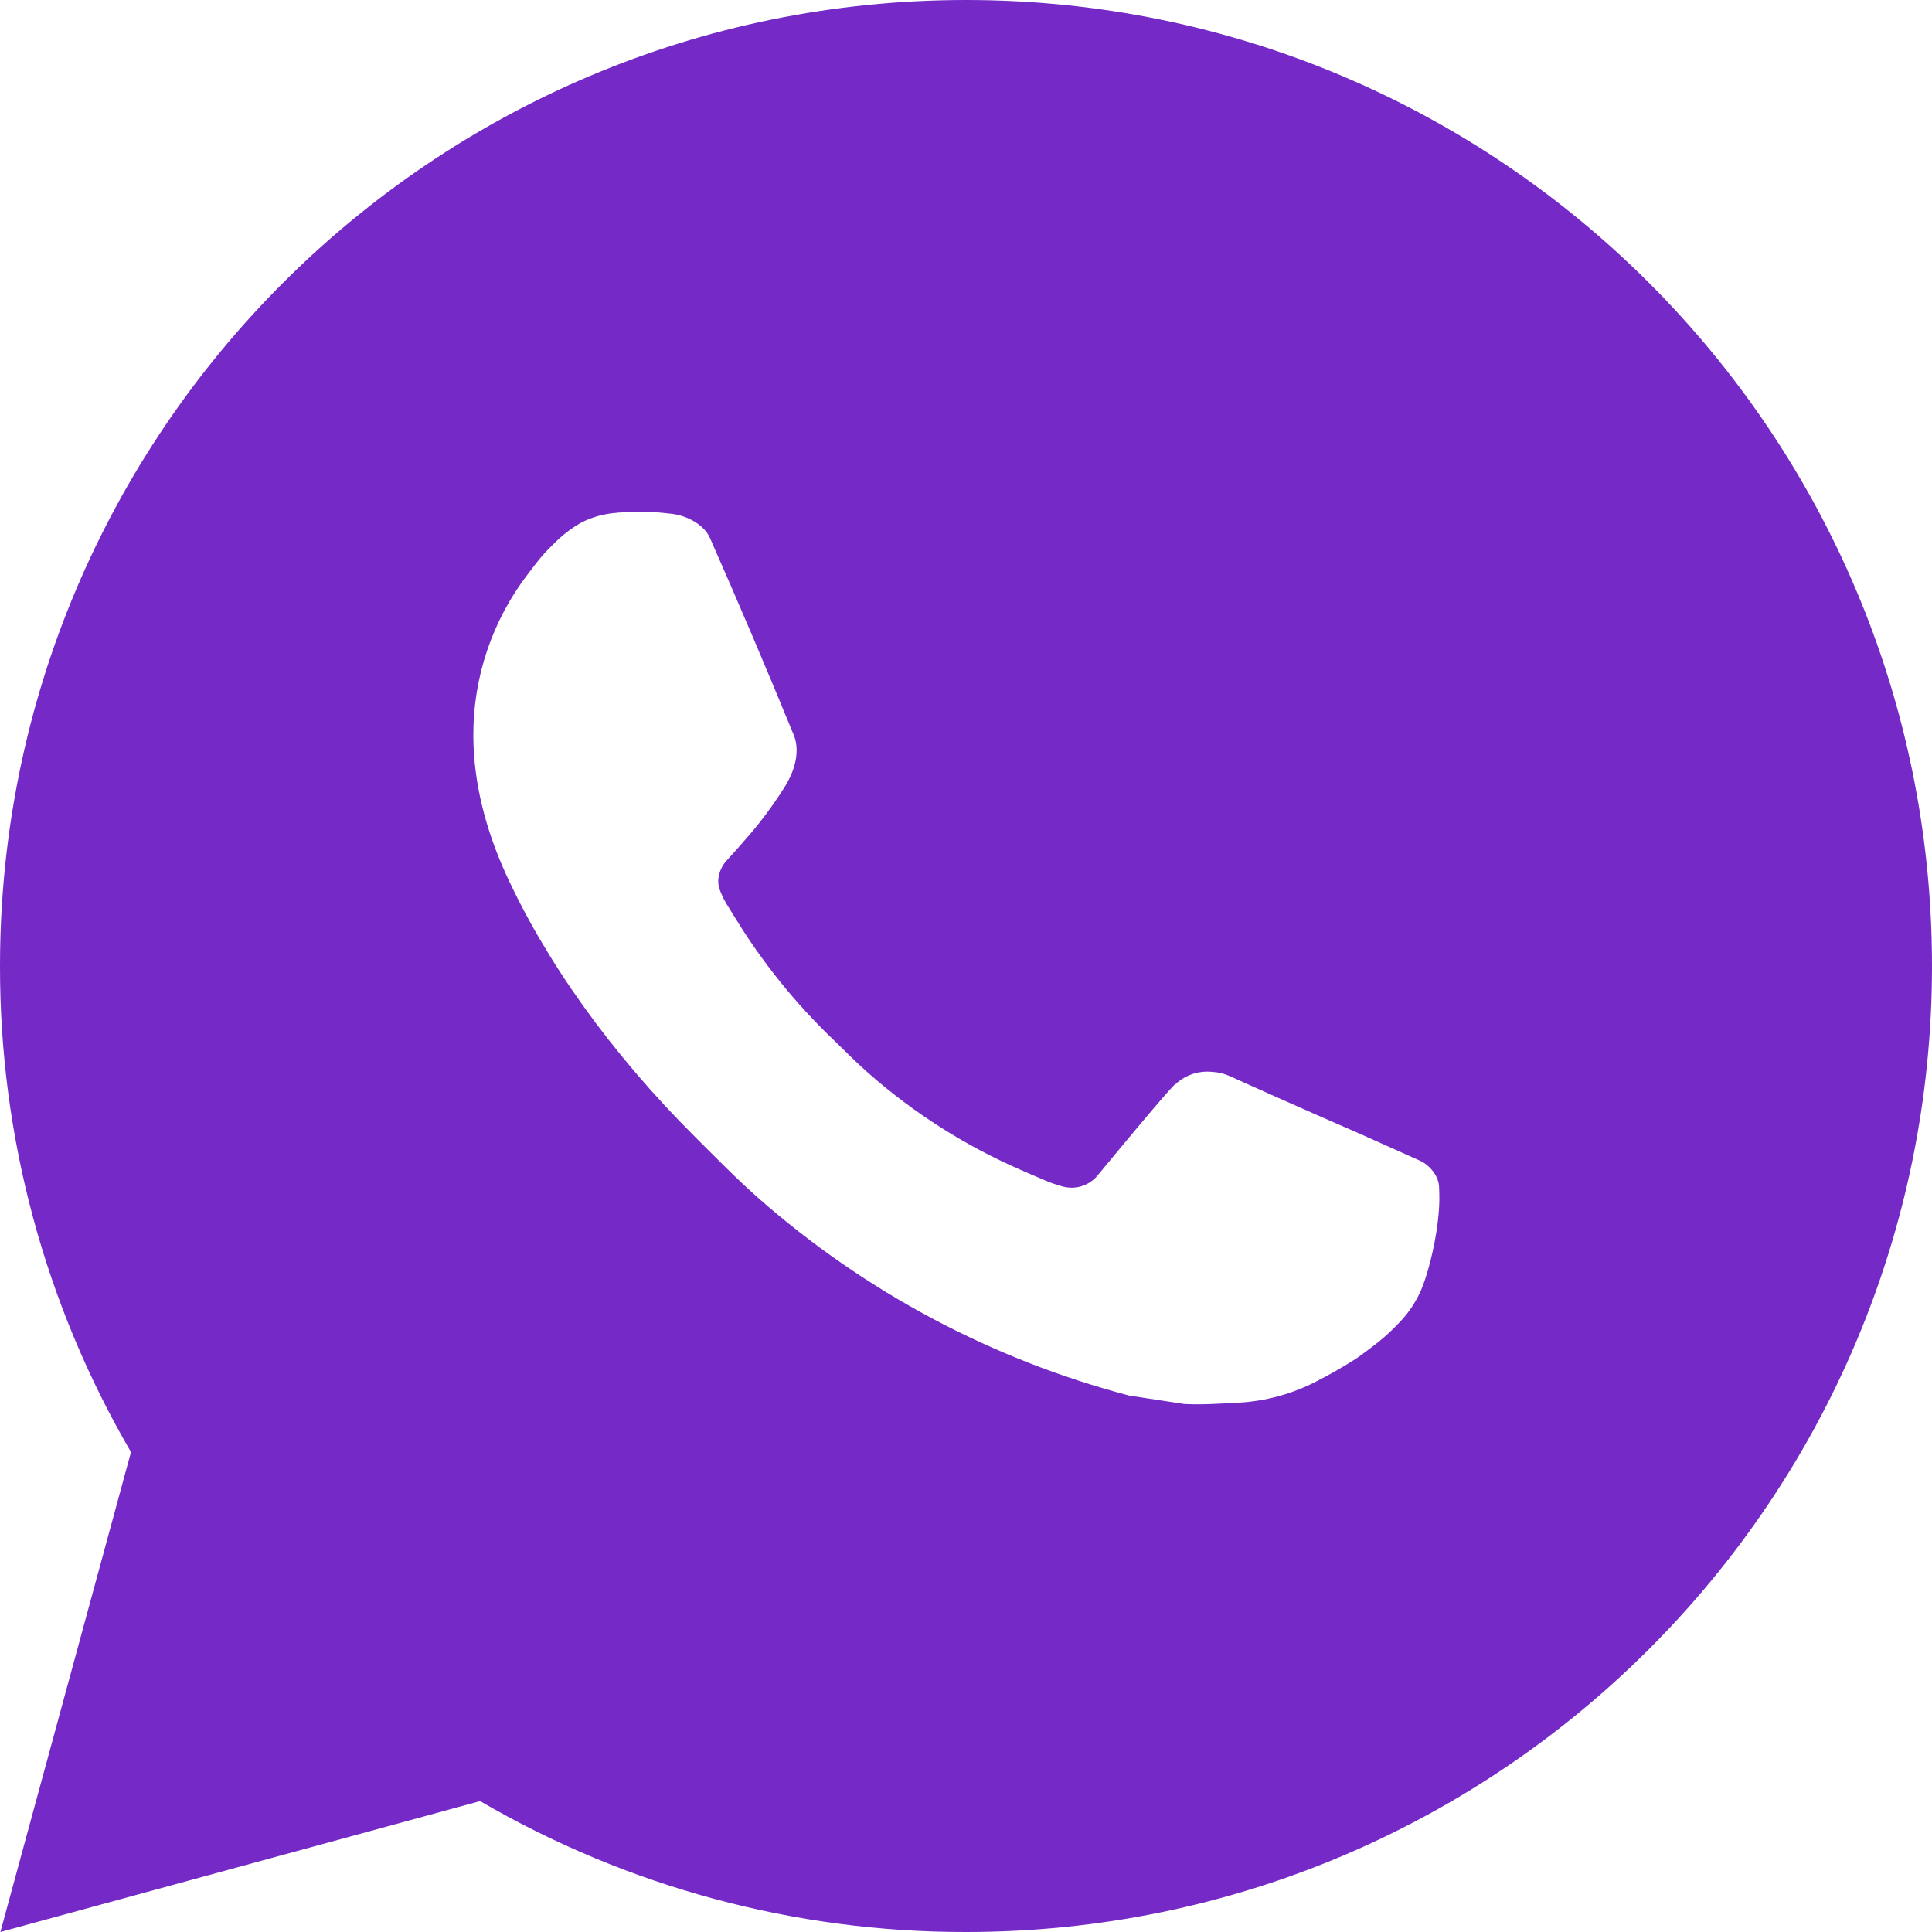 <?xml version="1.0" encoding="UTF-8"?> <svg xmlns="http://www.w3.org/2000/svg" width="120" height="120" viewBox="0 0 120 120" fill="none"> <path d="M0.024 120L8.136 90.192C2.791 81.029 -0.017 70.608 8.05934e-05 60C8.05934e-05 26.862 26.862 0 60 0C93.138 0 120 26.862 120 60C120 93.138 93.138 120 60 120C49.397 120.017 38.98 117.211 29.82 111.87L0.024 120ZM38.346 31.848C37.571 31.896 36.814 32.1 36.12 32.448C35.469 32.816 34.875 33.277 34.356 33.816C33.636 34.494 33.228 35.082 32.79 35.652C30.573 38.538 29.38 42.081 29.4 45.72C29.412 48.66 30.18 51.522 31.38 54.198C33.834 59.61 37.872 65.34 43.206 70.65C44.49 71.928 45.744 73.212 47.094 74.406C53.714 80.235 61.603 84.438 70.134 86.682L73.548 87.204C74.658 87.264 75.768 87.18 76.884 87.126C78.631 87.036 80.338 86.563 81.882 85.74C82.668 85.335 83.434 84.895 84.18 84.42C84.18 84.42 84.438 84.252 84.93 83.88C85.74 83.28 86.238 82.854 86.91 82.152C87.408 81.636 87.84 81.03 88.17 80.34C88.638 79.362 89.106 77.496 89.298 75.942C89.442 74.754 89.4 74.106 89.382 73.704C89.358 73.062 88.824 72.396 88.242 72.114L84.75 70.548C84.75 70.548 79.53 68.274 76.344 66.822C76.008 66.675 75.648 66.592 75.282 66.576C74.871 66.534 74.457 66.58 74.066 66.711C73.674 66.843 73.316 67.056 73.014 67.338V67.326C72.984 67.326 72.582 67.668 68.244 72.924C67.995 73.258 67.652 73.511 67.259 73.65C66.866 73.789 66.44 73.808 66.036 73.704C65.645 73.599 65.262 73.467 64.89 73.308C64.146 72.996 63.888 72.876 63.378 72.654L63.348 72.642C59.916 71.143 56.737 69.119 53.928 66.642C53.172 65.982 52.47 65.262 51.75 64.566C49.389 62.305 47.332 59.748 45.63 56.958L45.276 56.388C45.022 56.005 44.816 55.592 44.664 55.158C44.436 54.276 45.03 53.568 45.03 53.568C45.03 53.568 46.488 51.972 47.166 51.108C47.731 50.39 48.257 49.643 48.744 48.87C49.452 47.73 49.674 46.56 49.302 45.654C47.622 41.55 45.882 37.464 44.094 33.408C43.74 32.604 42.69 32.028 41.736 31.914C41.412 31.878 41.088 31.842 40.764 31.818C39.958 31.778 39.151 31.786 38.346 31.842V31.848Z" fill="#752AC7"></path> </svg> 